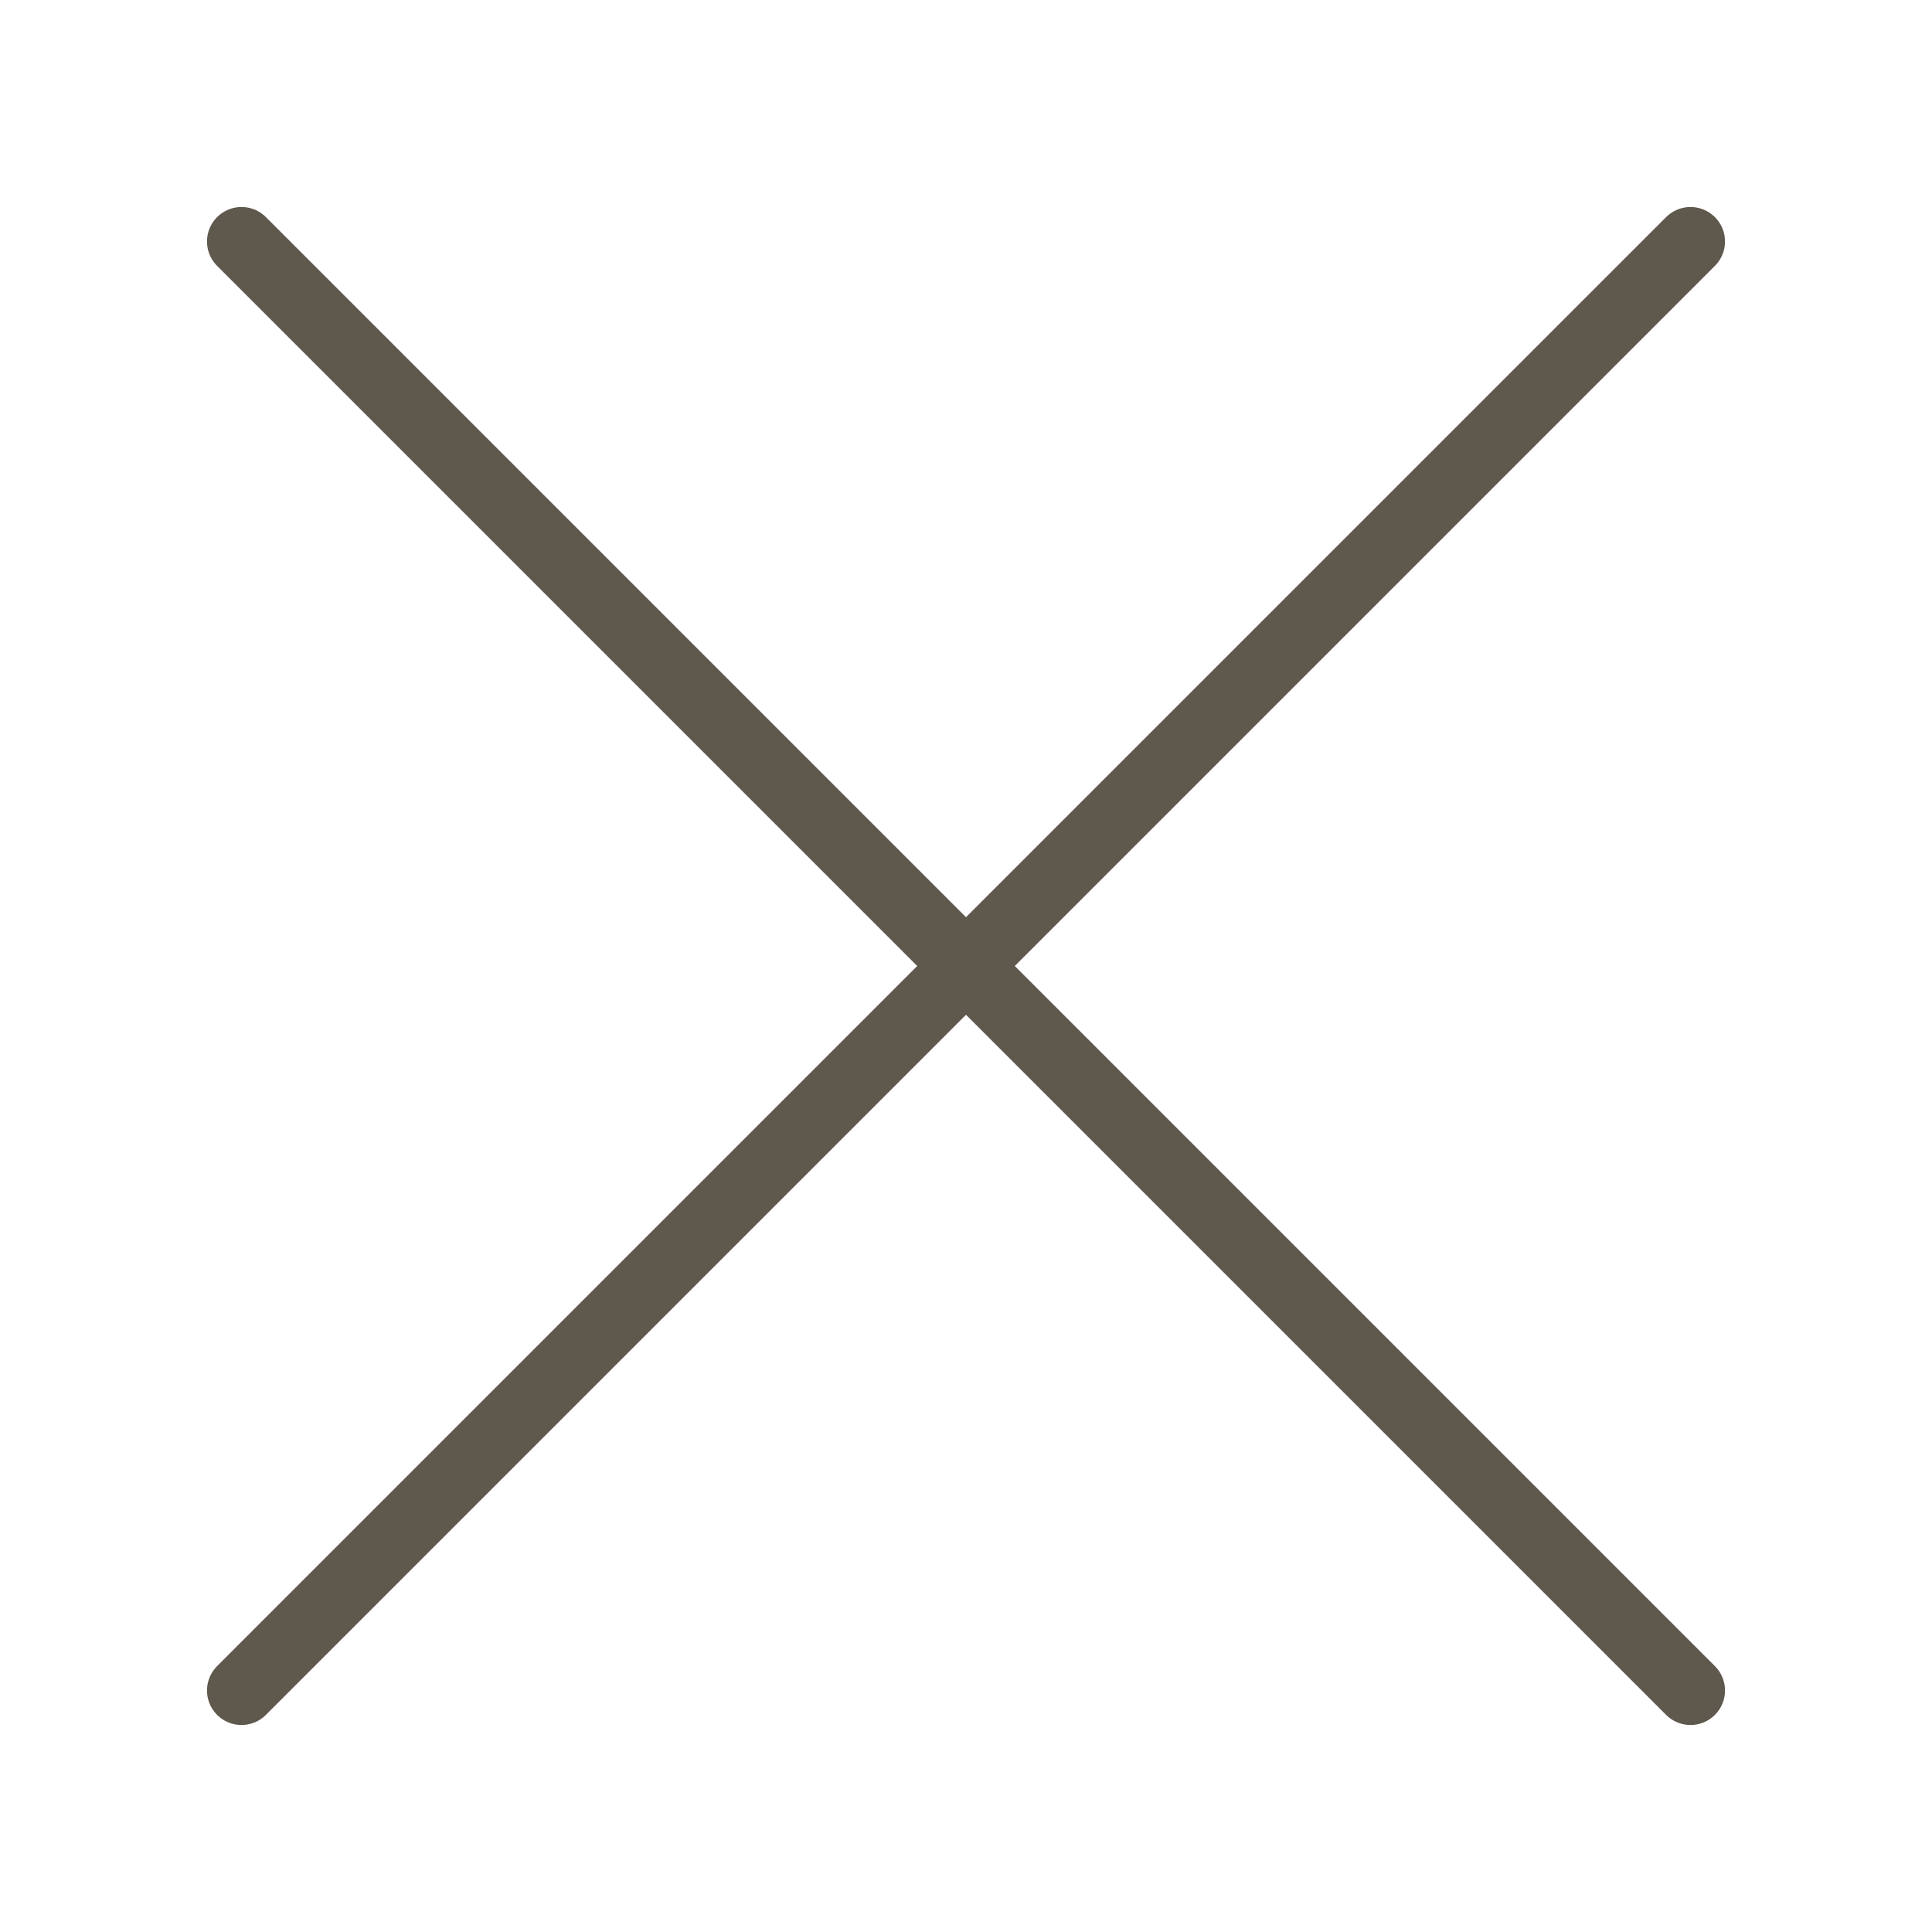 <svg width="28" height="28" viewBox="0 0 28 28" fill="none" xmlns="http://www.w3.org/2000/svg">
<path d="M24.5 3.5L3.5 24.5" stroke="#5F584D" stroke-linecap="round" stroke-linejoin="round"/>
<path d="M3.5 3.5L24.5 24.5" stroke="#5F584D" stroke-linecap="round" stroke-linejoin="round"/>
</svg>
